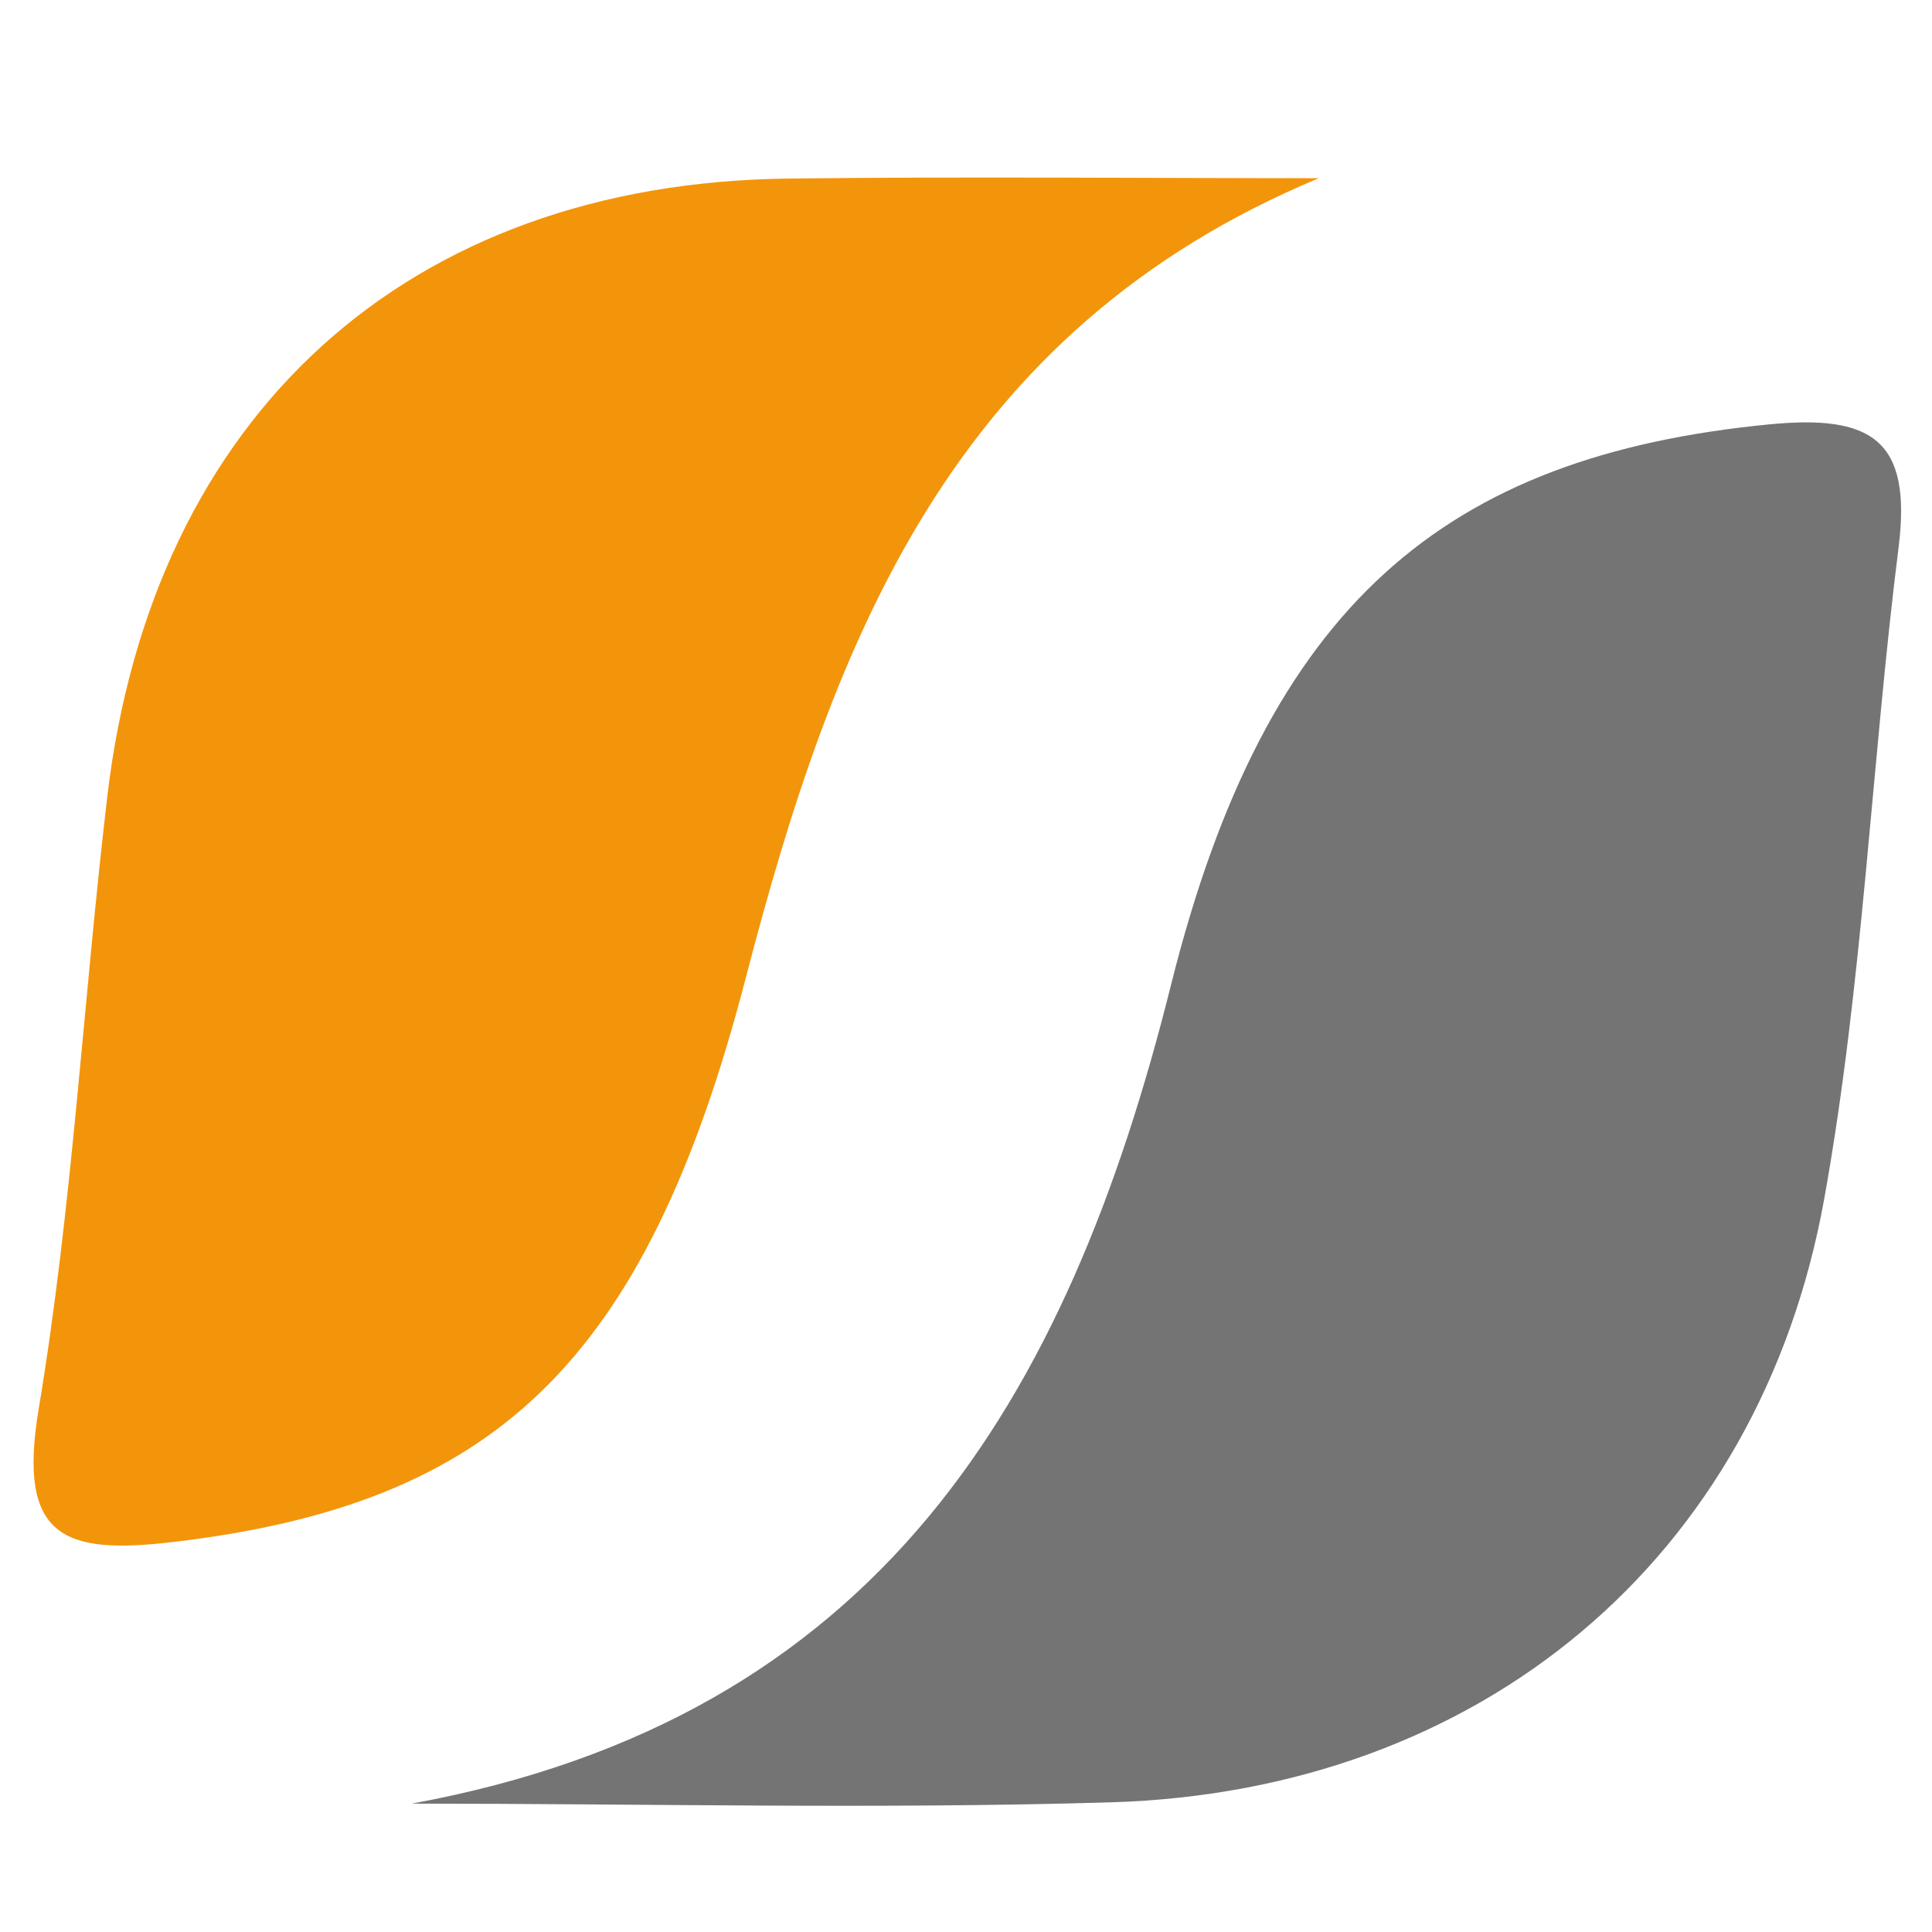 <?xml version="1.0" encoding="utf-8"?>
<!-- Generator: Adobe Illustrator 16.0.0, SVG Export Plug-In . SVG Version: 6.00 Build 0)  -->
<!DOCTYPE svg PUBLIC "-//W3C//DTD SVG 1.1//EN" "http://www.w3.org/Graphics/SVG/1.1/DTD/svg11.dtd">
<svg version="1.1" id="Calque_1" xmlns:x="http://ns.adobe.com/Extensibility/1.0/" xmlns:i="http://ns.adobe.com/AdobeIllustrator/10.0/" xmlns:graph="http://ns.adobe.com/Graphs/1.0/"
	 xmlns="http://www.w3.org/2000/svg" xmlns:xlink="http://www.w3.org/1999/xlink" x="0px" y="0px" width="60px" height="60px"
	 viewBox="0 0 60 60" enable-background="new 0 0 60 60" xml:space="preserve">
<path fill-rule="evenodd" clip-rule="evenodd" fill="#747474" d="M12.787,56.013c14.496-2.661,20.357-12.513,23.58-25.426
	c2.96-11.843,8.526-16.426,18.571-17.407c3.177-0.31,4.444,0.466,4.025,3.812c-0.847,6.737-1.109,13.566-2.309,20.234
	C54.64,48.423,45.961,55.628,34.501,55.973C27.27,56.188,20.026,56.013,12.787,56.013z"/>
<path fill-rule="evenodd" clip-rule="evenodd" fill="#F3950A" d="M40.957,5.534C29.578,10.28,25.892,19.855,23.158,30.38
	c-3.124,12.023-7.849,16.336-17.784,17.509c-3.394,0.4-4.841-0.132-4.173-4.132c1.048-6.278,1.383-12.672,2.129-19.004
	c1.397-11.879,9.327-19.07,21.155-19.208C29.975,5.481,35.466,5.534,40.957,5.534z"/>
</svg>
